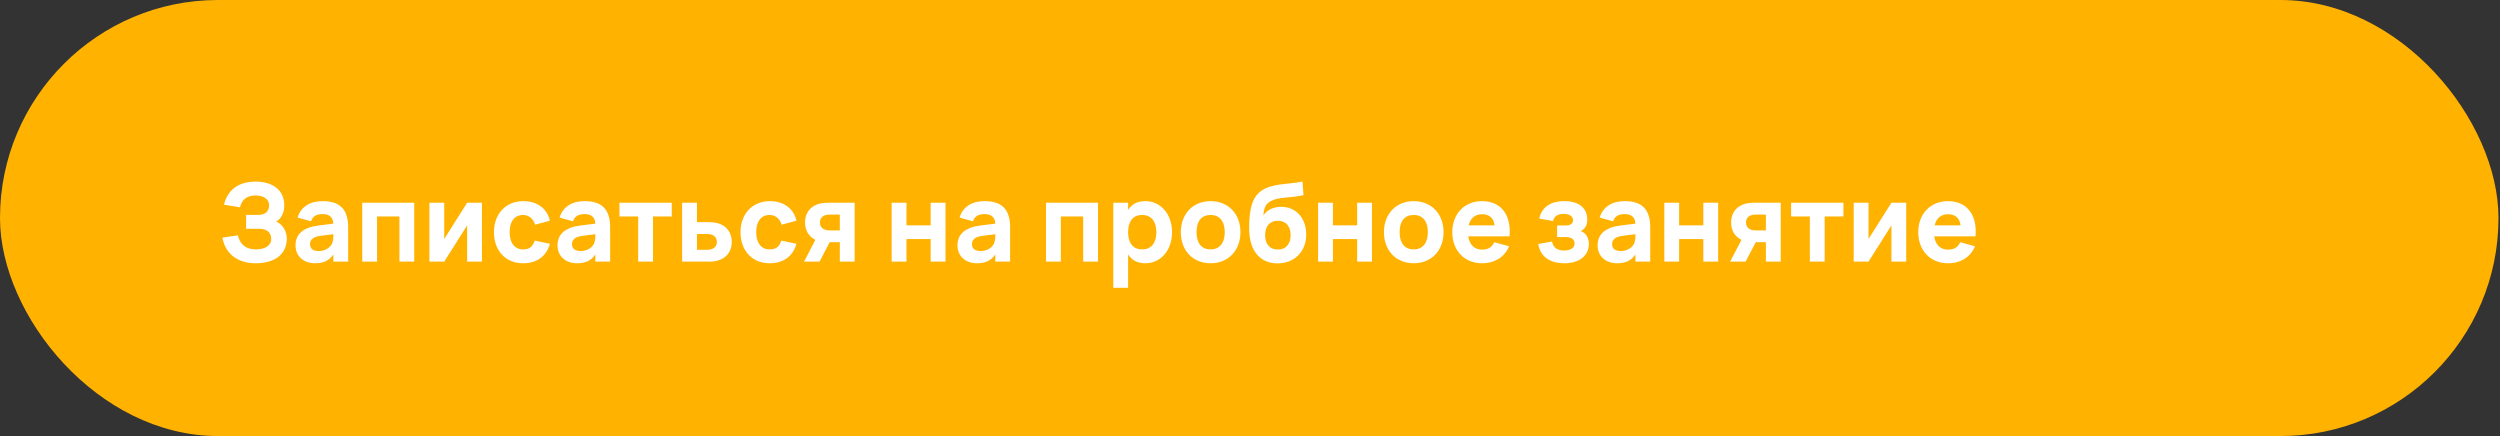 <?xml version="1.0" encoding="UTF-8"?> <svg xmlns="http://www.w3.org/2000/svg" width="344" height="60" viewBox="0 0 344 60" fill="none"><rect x="0" y="0" width="344" height="60" fill="#333333" stroke="none"/><rect width="343.792" height="60" rx="30" fill="#FFB200"></rect><path d="M39.465 32.79C39.465 35.115 37.665 36.225 35.175 36.225C33.068 36.225 31.073 35.242 30.6 32.7L32.73 32.385C33.023 33.555 33.735 34.32 35.227 34.32C36.42 34.32 37.32 33.818 37.32 32.873C37.32 31.965 36.653 31.485 35.745 31.485H33.862V29.565H35.587C36.682 29.565 37.028 28.875 37.028 28.267C37.028 27.3 36.127 26.895 35.123 26.895C33.915 26.895 33.248 27.555 33.023 28.53L30.817 28.155C31.38 25.957 32.985 24.99 35.175 24.99C37.455 24.99 39.12 26.085 39.12 28.29C39.12 29.295 38.648 30.113 38.01 30.495C38.782 30.765 39.465 31.762 39.465 32.79ZM44.413 27.675C46.783 27.675 47.908 28.83 47.908 31.275V36H45.868V35.002C45.351 35.82 44.533 36.225 43.364 36.225C41.751 36.225 40.663 35.235 40.663 33.765C40.663 32.212 41.728 31.29 43.836 31.027L45.868 30.773C45.816 29.88 45.313 29.46 44.413 29.46C43.529 29.46 43.033 29.76 42.794 30.45L40.949 29.94C41.391 28.477 42.621 27.675 44.413 27.675ZM45.868 32.227L44.136 32.445C43.146 32.565 42.658 32.947 42.658 33.585C42.658 34.222 43.071 34.545 43.873 34.545C44.728 34.545 45.404 34.087 45.673 33.54C45.861 33.157 45.868 32.7 45.868 32.34V32.227ZM51.884 36H49.844V27.9H56.999V36H54.959V29.79H51.884V36ZM64.277 27.9H66.317V36H64.277V31.02L61.127 36H59.087V27.9H61.127V32.88L64.277 27.9ZM71.988 36.225C69.468 36.225 67.968 34.38 67.968 31.95C67.968 29.49 69.543 27.675 72.018 27.675C73.923 27.675 75.303 28.71 75.663 30.375L73.623 30.915C73.383 30.075 72.738 29.58 71.988 29.58C70.698 29.58 70.128 30.6 70.128 31.95C70.128 33.36 70.758 34.32 71.988 34.32C72.903 34.32 73.338 33.885 73.578 33.105L75.663 33.54C75.198 35.265 73.863 36.225 71.988 36.225ZM80.463 27.675C82.833 27.675 83.958 28.83 83.958 31.275V36H81.918V35.002C81.401 35.82 80.583 36.225 79.413 36.225C77.801 36.225 76.713 35.235 76.713 33.765C76.713 32.212 77.778 31.29 79.886 31.027L81.918 30.773C81.866 29.88 81.363 29.46 80.463 29.46C79.578 29.46 79.083 29.76 78.843 30.45L76.998 29.94C77.441 28.477 78.671 27.675 80.463 27.675ZM81.918 32.227L80.186 32.445C79.196 32.565 78.708 32.947 78.708 33.585C78.708 34.222 79.121 34.545 79.923 34.545C80.778 34.545 81.453 34.087 81.723 33.54C81.911 33.157 81.918 32.7 81.918 32.34V32.227ZM89.853 36H87.813V29.79H85.233V27.9H92.433V29.79H89.853V36ZM97.605 36H93.862V27.9H95.903V30.57H97.605C99.743 30.57 100.688 31.823 100.688 33.285C100.688 34.748 99.743 36 97.605 36ZM95.903 34.373H97.282C98.257 34.373 98.64 33.885 98.64 33.285C98.64 32.685 98.257 32.197 97.282 32.197H95.903V34.373ZM105.914 36.225C103.394 36.225 101.894 34.38 101.894 31.95C101.894 29.49 103.469 27.675 105.944 27.675C107.849 27.675 109.229 28.71 109.589 30.375L107.549 30.915C107.309 30.075 106.664 29.58 105.914 29.58C104.624 29.58 104.054 30.6 104.054 31.95C104.054 33.36 104.684 34.32 105.914 34.32C106.829 34.32 107.264 33.885 107.504 33.105L109.589 33.54C109.124 35.265 107.789 36.225 105.914 36.225ZM112.769 36H110.639L112.199 33C111.224 32.535 110.774 31.62 110.774 30.615C110.774 29.152 111.719 27.9 113.857 27.9H117.599V36H115.559V33.33H114.164L112.769 36ZM115.559 29.527H114.179C113.204 29.527 112.822 30.015 112.822 30.615C112.822 31.215 113.204 31.703 114.179 31.703H115.559V29.527ZM124.73 36H122.69V27.9H124.73V31.005H128.06V27.9H130.1V36H128.06V32.895H124.73V36ZM135.497 27.675C137.867 27.675 138.992 28.83 138.992 31.275V36H136.952V35.002C136.435 35.82 135.617 36.225 134.447 36.225C132.835 36.225 131.747 35.235 131.747 33.765C131.747 32.212 132.812 31.29 134.92 31.027L136.952 30.773C136.9 29.88 136.397 29.46 135.497 29.46C134.612 29.46 134.117 29.76 133.877 30.45L132.032 29.94C132.475 28.477 133.705 27.675 135.497 27.675ZM136.952 32.227L135.22 32.445C134.23 32.565 133.742 32.947 133.742 33.585C133.742 34.222 134.155 34.545 134.957 34.545C135.812 34.545 136.487 34.087 136.757 33.54C136.945 33.157 136.952 32.7 136.952 32.34V32.227ZM145.971 36H143.931V27.9H151.086V36H149.046V29.79H145.971V36ZM155.229 39.6H153.189V27.9H155.229V28.898C155.701 28.133 156.459 27.675 157.614 27.675C159.684 27.675 161.274 29.445 161.274 31.95C161.274 34.47 159.684 36.225 157.614 36.225C156.459 36.225 155.701 35.767 155.229 35.002V39.6ZM157.164 34.32C158.469 34.32 159.114 33.345 159.114 31.95C159.114 30.51 158.454 29.58 157.164 29.58C155.829 29.58 155.229 30.54 155.229 31.95C155.229 33.405 155.889 34.32 157.164 34.32ZM166.575 36.225C164.152 36.225 162.48 34.477 162.48 31.95C162.48 29.43 164.16 27.675 166.575 27.675C169.005 27.675 170.685 29.422 170.685 31.95C170.685 34.477 169.005 36.225 166.575 36.225ZM166.575 34.32C167.805 34.32 168.525 33.443 168.525 31.95C168.525 30.442 167.812 29.58 166.575 29.58C165.33 29.58 164.64 30.427 164.64 31.95C164.64 33.458 165.345 34.32 166.575 34.32ZM175.747 36.24C173.444 36.21 172.147 34.642 171.922 32.235C171.854 31.552 171.869 30.562 171.959 29.723C172.102 28.387 172.409 27.038 173.587 26.235C175.109 25.2 177.217 25.395 179.219 24.983L179.362 26.858C177.067 27.308 175.964 27.09 174.877 27.668C174.164 28.05 173.924 28.545 173.842 29.64C174.412 28.8 175.334 28.455 176.302 28.455C178.327 28.455 179.737 30.015 179.737 32.265C179.737 34.657 178.072 36.263 175.747 36.24ZM175.837 34.335C176.984 34.335 177.592 33.517 177.592 32.355C177.592 31.163 176.947 30.375 175.837 30.375C174.689 30.375 174.082 31.163 174.082 32.355C174.082 33.585 174.704 34.335 175.837 34.335ZM183.412 36H181.372V27.9H183.412V31.005H186.742V27.9H188.782V36H186.742V32.895H183.412V36ZM194.524 36.225C192.102 36.225 190.429 34.477 190.429 31.95C190.429 29.43 192.109 27.675 194.524 27.675C196.954 27.675 198.634 29.422 198.634 31.95C198.634 34.477 196.954 36.225 194.524 36.225ZM194.524 34.32C195.754 34.32 196.474 33.443 196.474 31.95C196.474 30.442 195.762 29.58 194.524 29.58C193.279 29.58 192.589 30.427 192.589 31.95C192.589 33.458 193.294 34.32 194.524 34.32ZM203.928 34.35C204.761 34.35 205.293 34.028 205.608 33.33L207.648 33.885C207.033 35.37 205.668 36.225 203.928 36.225C201.483 36.225 199.833 34.455 199.833 31.95C199.833 29.415 201.528 27.675 203.928 27.675C206.553 27.675 207.963 29.58 207.716 32.52H202.031C202.203 33.682 202.878 34.35 203.928 34.35ZM202.091 31.005H205.646C205.571 30.045 204.933 29.475 203.928 29.475C202.968 29.475 202.331 30.03 202.091 31.005ZM215.277 36.225C213.2 36.225 211.925 35.258 211.662 33.57L213.56 33.233C213.695 34.133 214.392 34.47 215.225 34.47C216.11 34.47 216.657 34.102 216.657 33.51C216.657 32.895 216.177 32.617 215.427 32.617H214.257V31.027H215.427C216.14 31.027 216.447 30.735 216.447 30.3C216.447 29.707 215.847 29.43 215.202 29.43C214.407 29.43 213.852 29.7 213.702 30.42L211.797 30.075C212.187 28.312 213.612 27.675 215.232 27.675C217.227 27.675 218.405 28.598 218.405 30.203C218.405 30.938 218.172 31.455 217.512 31.8C218.217 32.047 218.63 32.715 218.63 33.57C218.63 35.108 217.377 36.225 215.277 36.225ZM223.579 27.675C225.949 27.675 227.074 28.83 227.074 31.275V36H225.034V35.002C224.516 35.82 223.699 36.225 222.529 36.225C220.916 36.225 219.829 35.235 219.829 33.765C219.829 32.212 220.894 31.29 223.001 31.027L225.034 30.773C224.981 29.88 224.479 29.46 223.579 29.46C222.694 29.46 222.199 29.76 221.959 30.45L220.114 29.94C220.556 28.477 221.786 27.675 223.579 27.675ZM225.034 32.227L223.301 32.445C222.311 32.565 221.824 32.947 221.824 33.585C221.824 34.222 222.236 34.545 223.039 34.545C223.894 34.545 224.569 34.087 224.839 33.54C225.026 33.157 225.034 32.7 225.034 32.34V32.227ZM231.049 36H229.009V27.9H231.049V31.005H234.379V27.9H236.419V36H234.379V32.895H231.049V36ZM240.196 36H238.066L239.626 33C238.651 32.535 238.201 31.62 238.201 30.615C238.201 29.152 239.146 27.9 241.283 27.9H245.026V36H242.986V33.33H241.591L240.196 36ZM242.986 29.527H241.606C240.631 29.527 240.248 30.015 240.248 30.615C240.248 31.215 240.631 31.703 241.606 31.703H242.986V29.527ZM251.074 36H249.034V29.79H246.454V27.9H253.654V29.79H251.074V36ZM260.258 27.9H262.298V36H260.258V31.02L257.108 36H255.068V27.9H257.108V32.88L260.258 27.9ZM268.045 34.35C268.877 34.35 269.41 34.028 269.725 33.33L271.765 33.885C271.15 35.37 269.785 36.225 268.045 36.225C265.6 36.225 263.95 34.455 263.95 31.95C263.95 29.415 265.645 27.675 268.045 27.675C270.67 27.675 272.08 29.58 271.832 32.52H266.147C266.32 33.682 266.995 34.35 268.045 34.35ZM266.207 31.005H269.762C269.687 30.045 269.05 29.475 268.045 29.475C267.085 29.475 266.447 30.03 266.207 31.005Z" fill="white"></path></svg> 